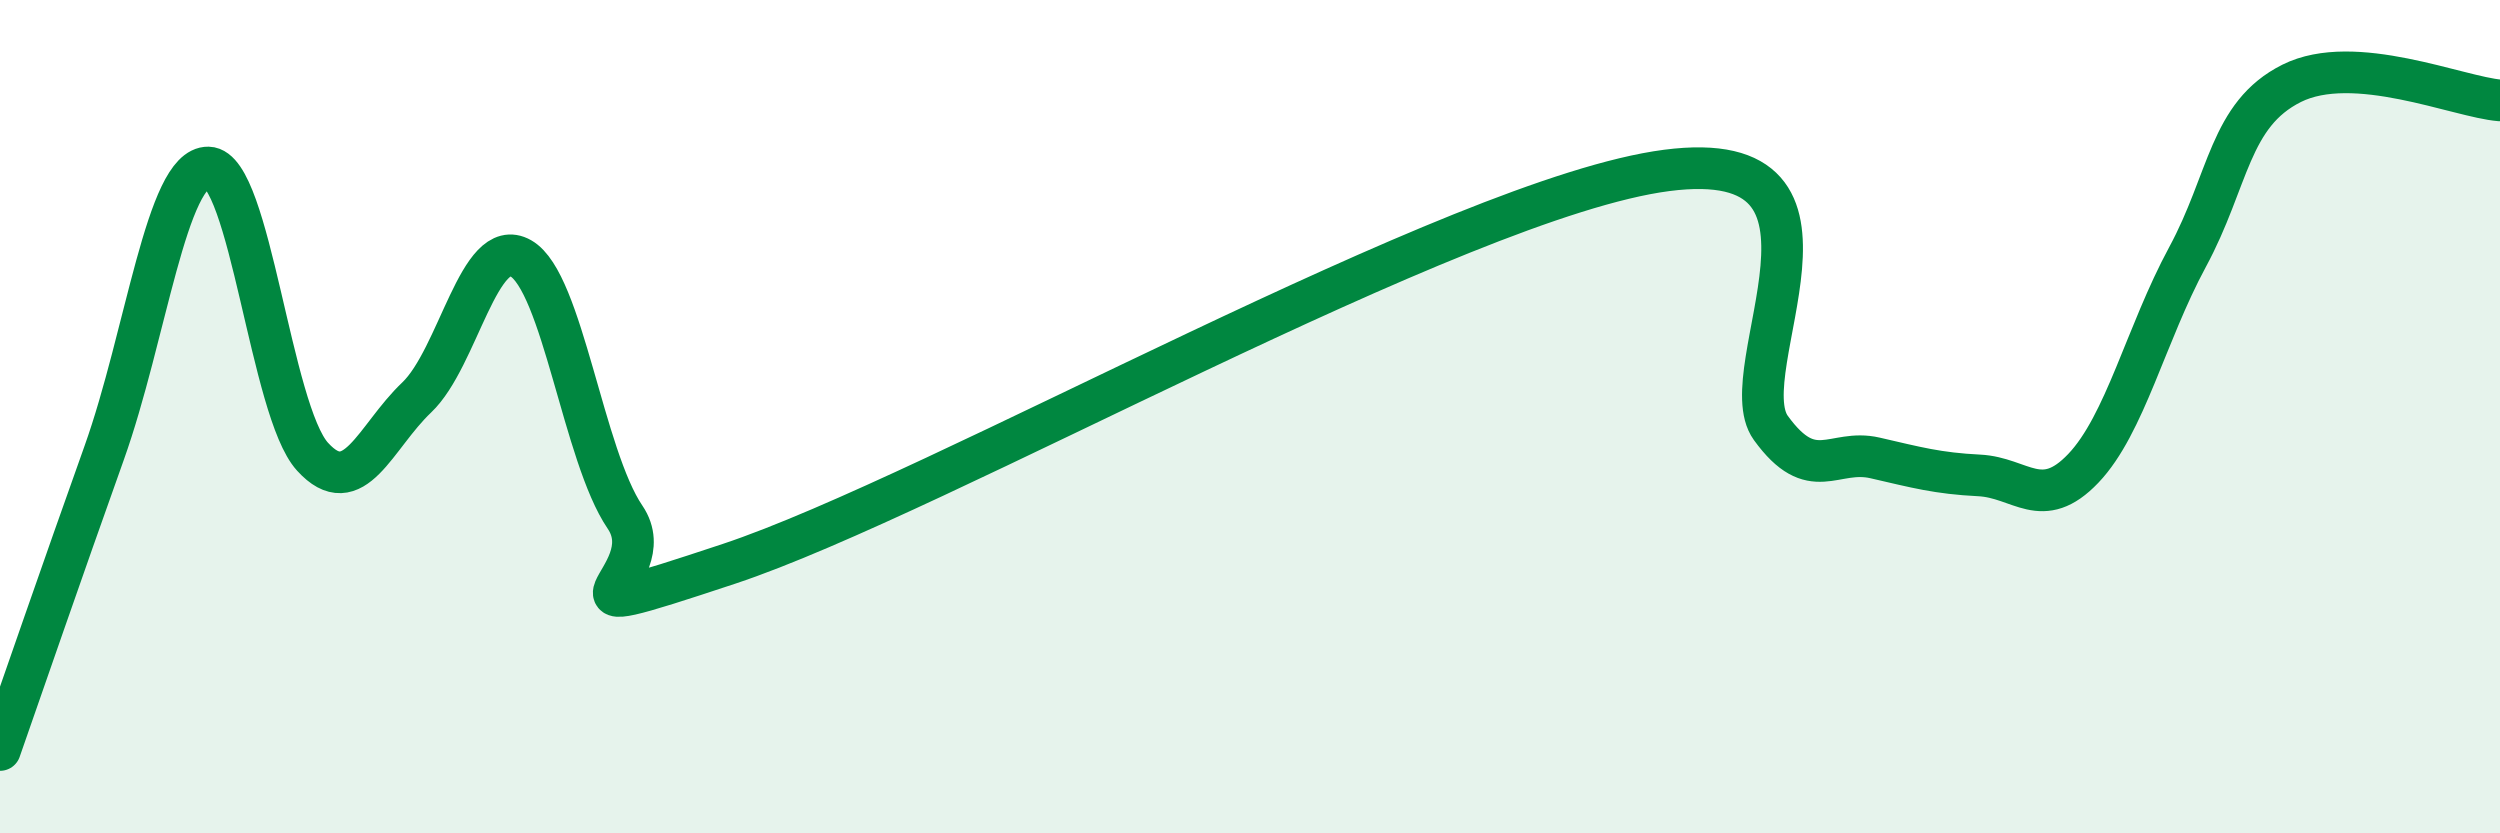 
    <svg width="60" height="20" viewBox="0 0 60 20" xmlns="http://www.w3.org/2000/svg">
      <path
        d="M 0,18 C 0.5,16.57 1.5,13.67 2.5,10.87 C 3.5,8.07 4,4 5,4.02 C 6,4.04 6.5,9.86 7.5,10.96 C 8.5,12.06 9,10.49 10,9.54 C 11,8.59 11.5,5.63 12.5,6.2 C 13.5,6.77 14,10.94 15,12.41 C 16,13.88 12.5,15.19 17.5,13.53 C 22.5,11.87 35,4.74 40,4.09 C 45,3.44 41.5,8.89 42.5,10.27 C 43.5,11.65 44,10.76 45,10.99 C 46,11.22 46.5,11.36 47.5,11.41 C 48.5,11.46 49,12.29 50,11.24 C 51,10.19 51.5,8.02 52.5,6.17 C 53.5,4.32 53.5,2.75 55,2 C 56.5,1.25 59,2.33 60,2.41L60 20L0 20Z"
        fill="#008740"
        opacity="0.1"
        stroke-linecap="round"
        stroke-linejoin="round"
      />
      <path
        d="M 0,18 C 0.5,16.57 1.5,13.67 2.5,10.87 C 3.5,8.07 4,4 5,4.02 C 6,4.04 6.5,9.86 7.5,10.96 C 8.5,12.06 9,10.49 10,9.54 C 11,8.59 11.5,5.63 12.5,6.2 C 13.5,6.77 14,10.94 15,12.41 C 16,13.88 12.5,15.19 17.5,13.53 C 22.5,11.87 35,4.74 40,4.09 C 45,3.44 41.5,8.89 42.5,10.27 C 43.5,11.65 44,10.76 45,10.99 C 46,11.22 46.5,11.36 47.5,11.41 C 48.5,11.46 49,12.29 50,11.24 C 51,10.19 51.5,8.02 52.5,6.17 C 53.5,4.32 53.5,2.75 55,2 C 56.5,1.25 59,2.33 60,2.41"
        stroke="#008740"
        stroke-width="1"
        fill="none"
        stroke-linecap="round"
        stroke-linejoin="round"
      />
    </svg>
  